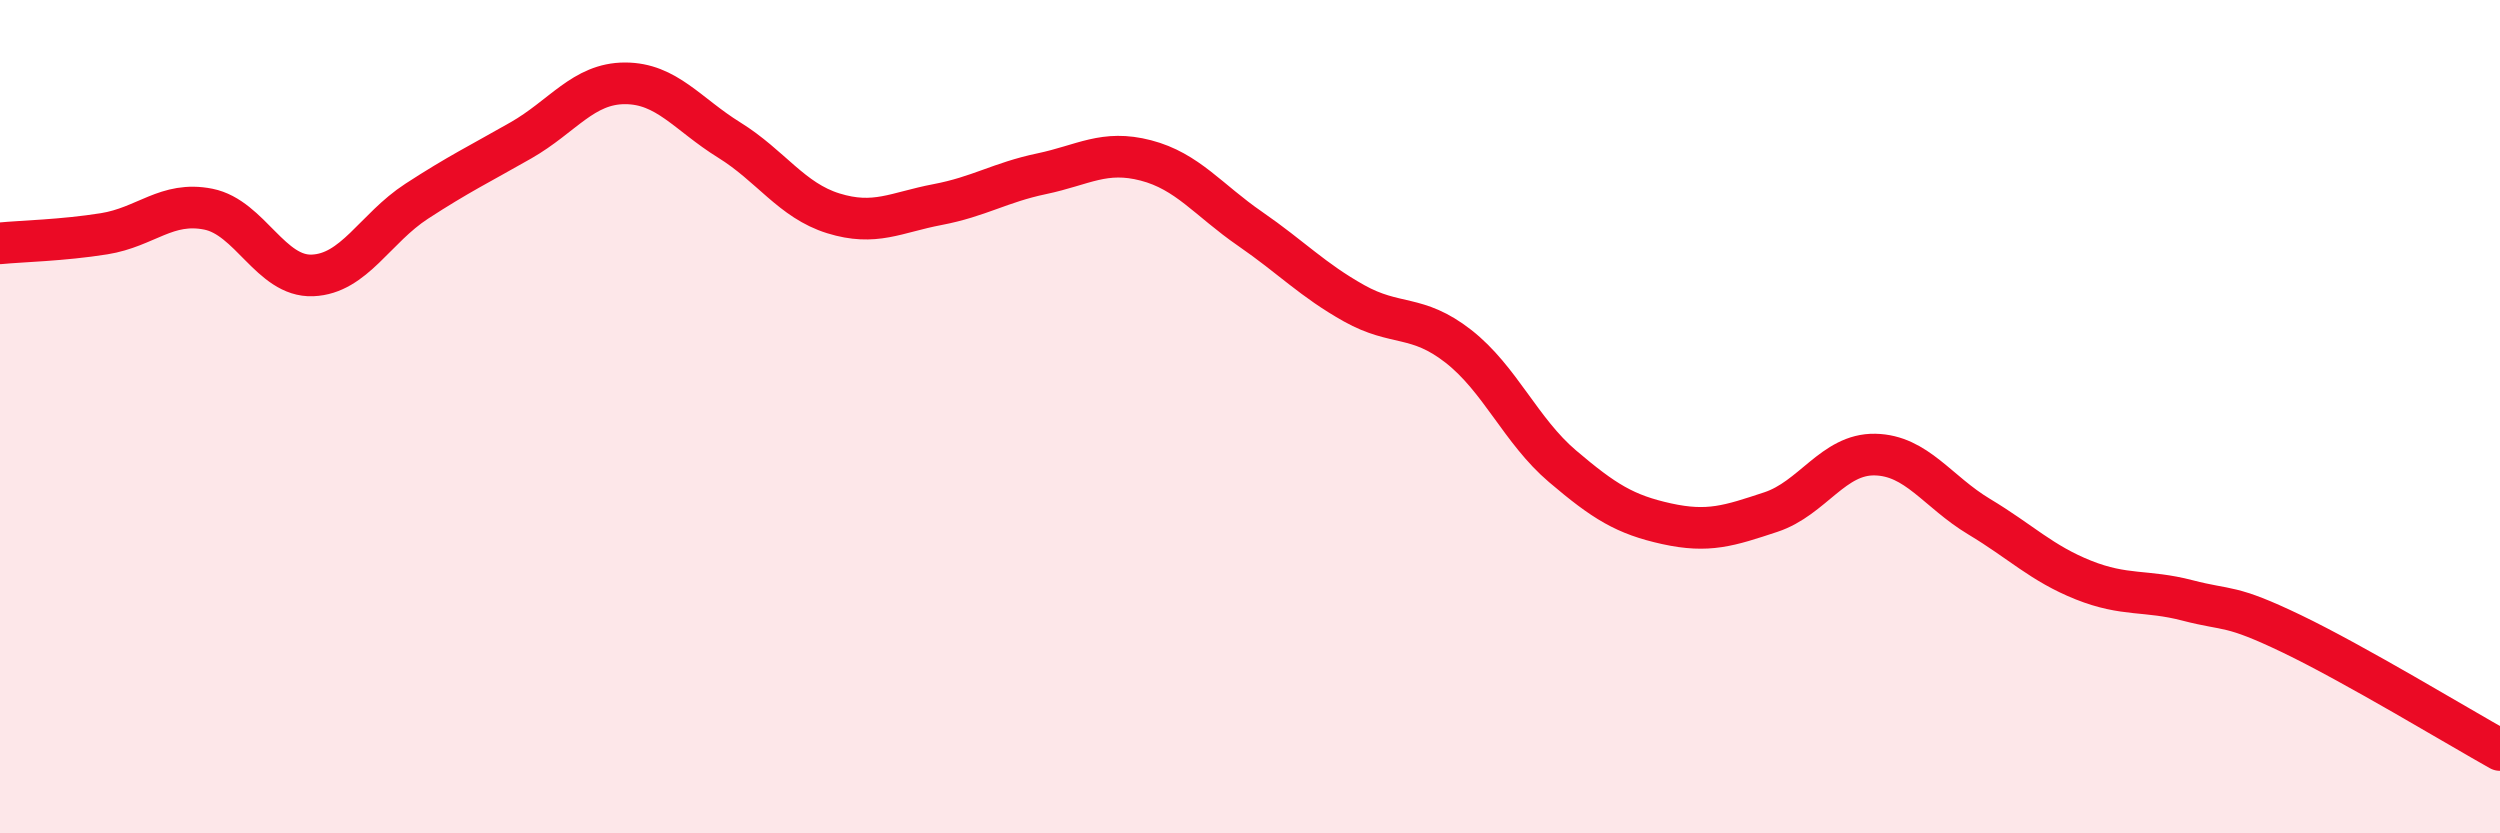 
    <svg width="60" height="20" viewBox="0 0 60 20" xmlns="http://www.w3.org/2000/svg">
      <path
        d="M 0,5.84 C 0.5,5.79 1.5,5.77 2.5,5.61 C 3.5,5.45 4,4.82 5,5.02 C 6,5.22 6.5,6.65 7.5,6.61 C 8.5,6.57 9,5.48 10,4.83 C 11,4.18 11.5,3.94 12.5,3.37 C 13.5,2.8 14,2 15,2 C 16,2 16.5,2.74 17.5,3.36 C 18.5,3.98 19,4.81 20,5.12 C 21,5.43 21.5,5.1 22.5,4.91 C 23.5,4.72 24,4.38 25,4.17 C 26,3.96 26.5,3.59 27.5,3.85 C 28.5,4.11 29,4.8 30,5.49 C 31,6.18 31.5,6.72 32.5,7.28 C 33.5,7.84 34,7.53 35,8.31 C 36,9.09 36.5,10.34 37.5,11.19 C 38.5,12.04 39,12.35 40,12.57 C 41,12.79 41.5,12.62 42.5,12.29 C 43.5,11.96 44,10.89 45,10.91 C 46,10.93 46.5,11.8 47.5,12.4 C 48.5,13 49,13.52 50,13.92 C 51,14.32 51.5,14.15 52.5,14.41 C 53.5,14.67 53.5,14.49 55,15.21 C 56.5,15.93 59,17.44 60,18L60 20L0 20Z"
        fill="#EB0A25"
        opacity="0.1"
        stroke-linecap="round"
        stroke-linejoin="round"
      />
      <path
        d="M 0,5.84 C 0.5,5.79 1.5,5.77 2.5,5.61 C 3.5,5.45 4,4.82 5,5.02 C 6,5.22 6.5,6.65 7.5,6.61 C 8.5,6.57 9,5.48 10,4.83 C 11,4.18 11.5,3.94 12.5,3.37 C 13.5,2.8 14,2 15,2 C 16,2 16.5,2.74 17.5,3.36 C 18.5,3.98 19,4.81 20,5.12 C 21,5.43 21.5,5.1 22.5,4.91 C 23.5,4.72 24,4.38 25,4.17 C 26,3.96 26.5,3.59 27.5,3.85 C 28.5,4.11 29,4.8 30,5.49 C 31,6.18 31.5,6.72 32.5,7.28 C 33.5,7.84 34,7.53 35,8.31 C 36,9.09 36.5,10.34 37.5,11.19 C 38.5,12.04 39,12.35 40,12.57 C 41,12.79 41.5,12.62 42.5,12.29 C 43.5,11.96 44,10.89 45,10.91 C 46,10.93 46.5,11.8 47.5,12.4 C 48.5,13 49,13.52 50,13.92 C 51,14.32 51.5,14.15 52.5,14.41 C 53.5,14.67 53.5,14.49 55,15.21 C 56.5,15.93 59,17.44 60,18"
        stroke="#EB0A25"
        stroke-width="1"
        fill="none"
        stroke-linecap="round"
        stroke-linejoin="round"
      />
    </svg>
  
